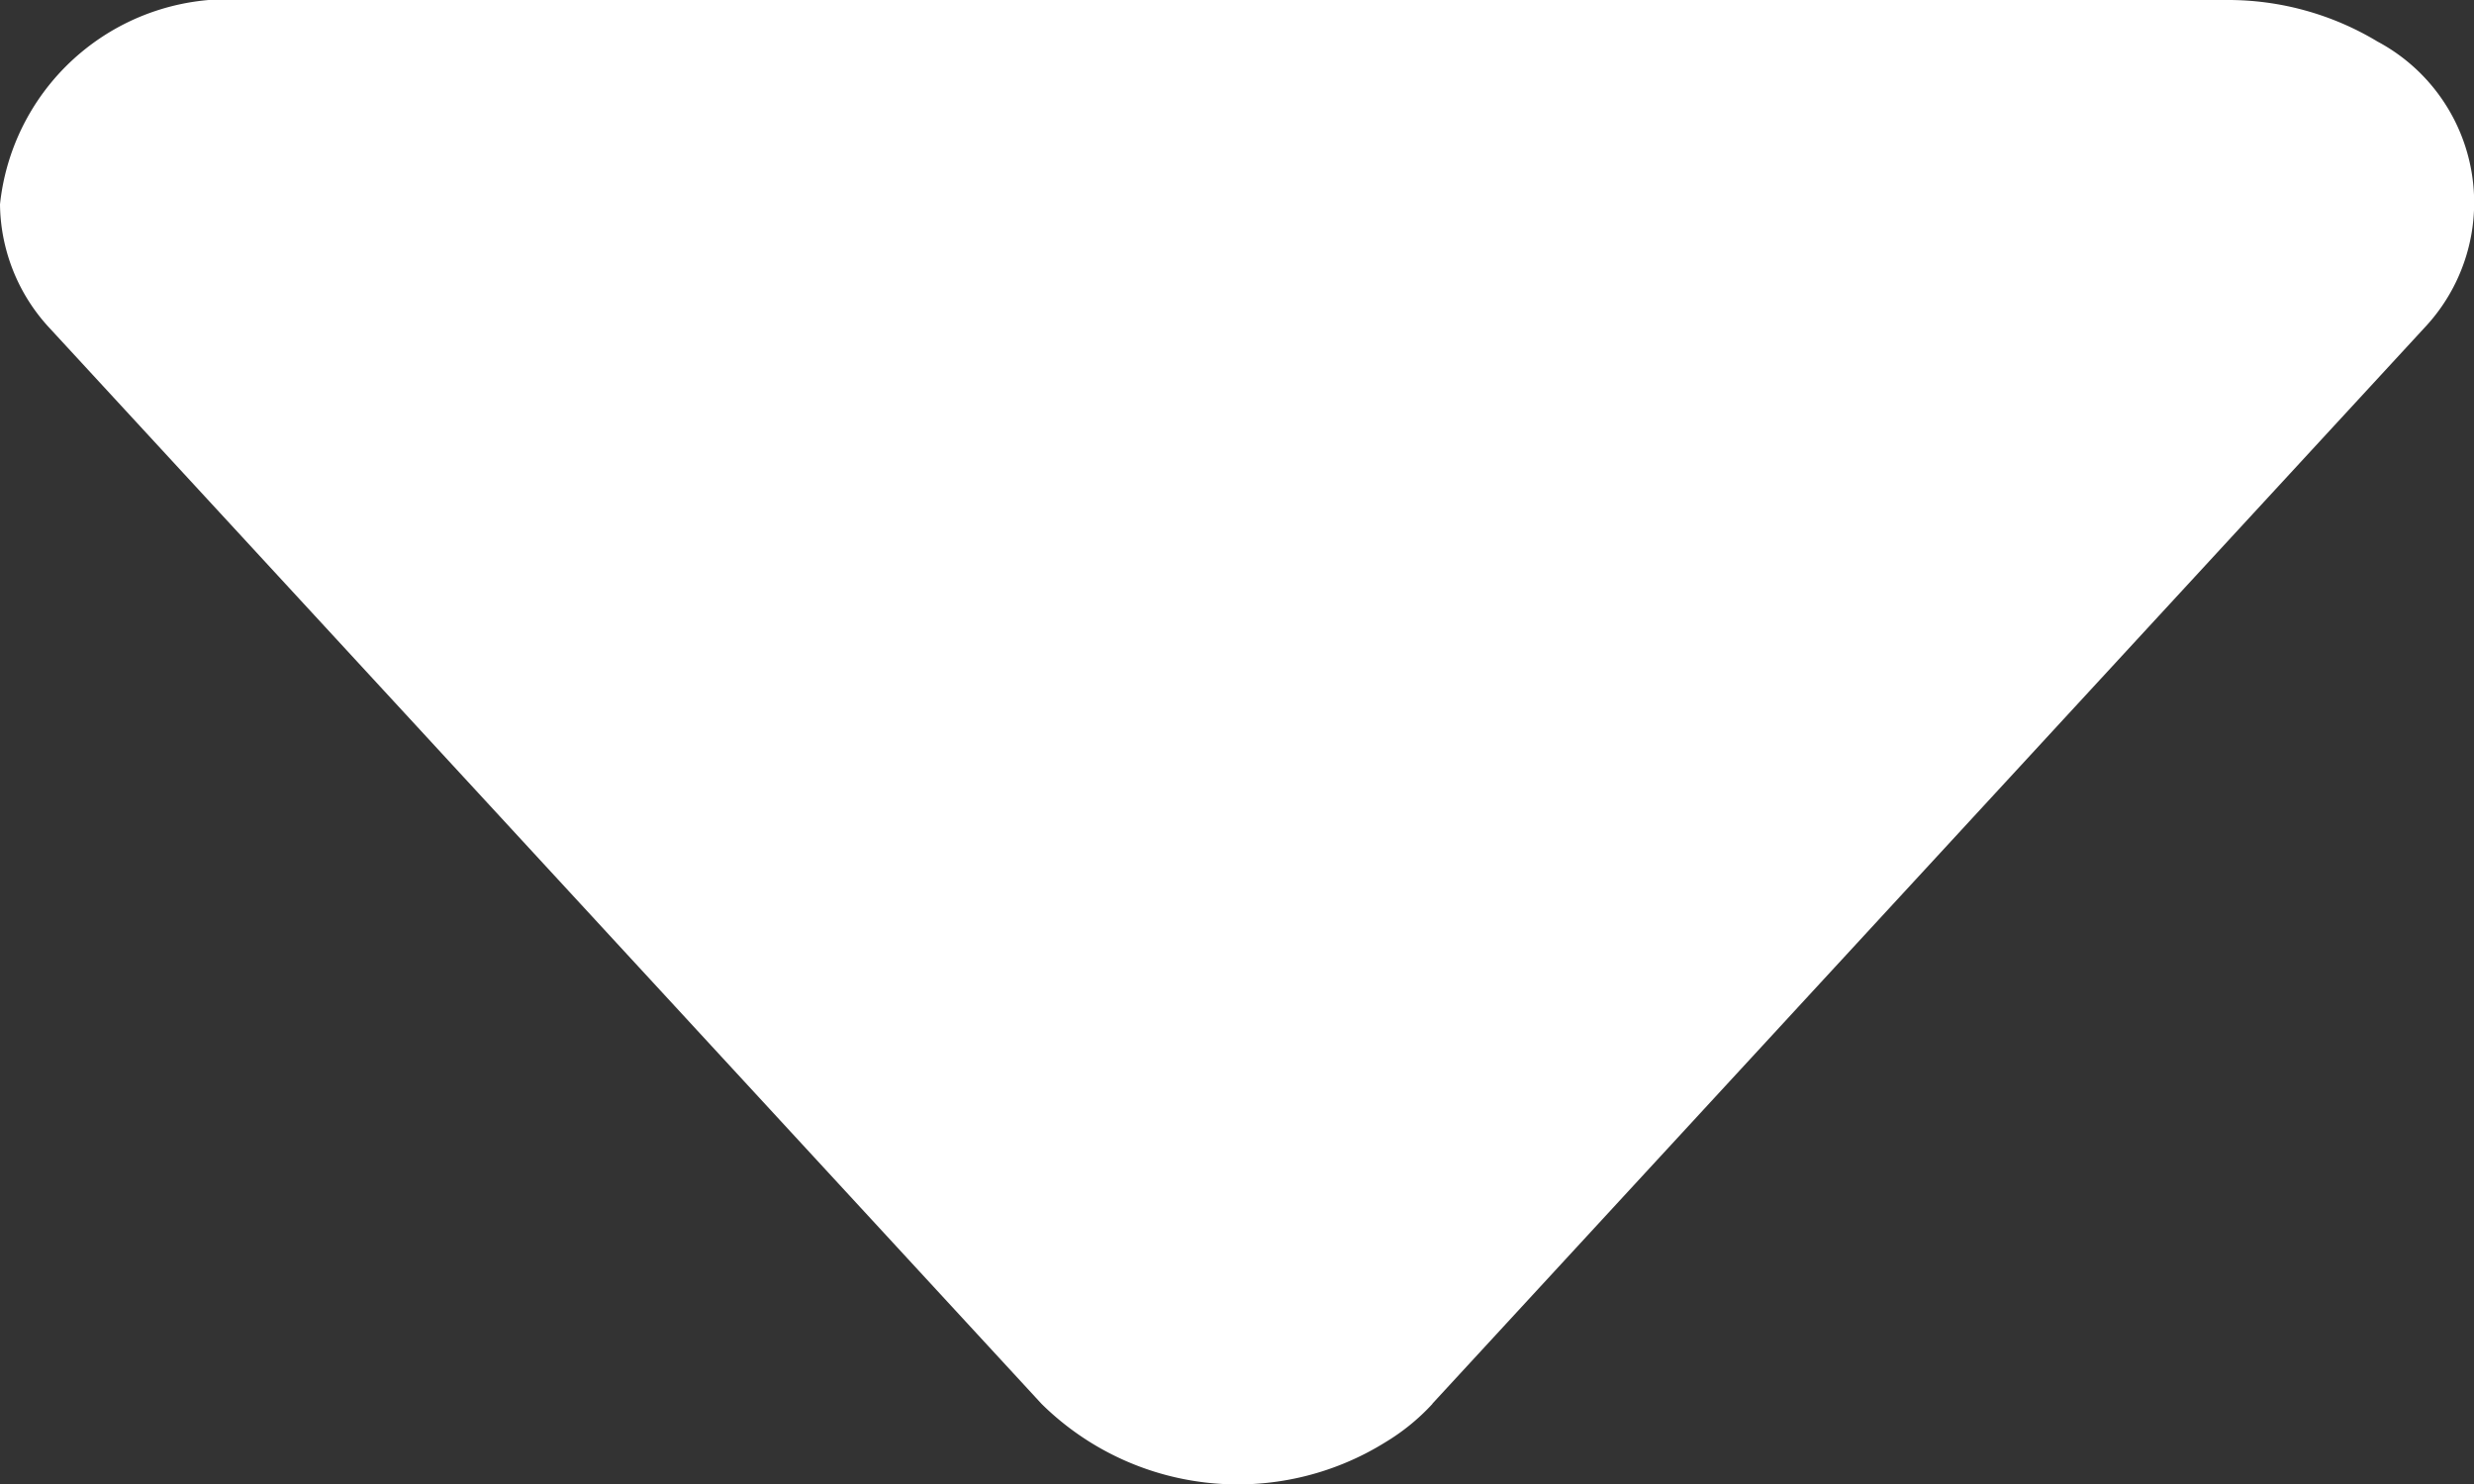 <svg xmlns="http://www.w3.org/2000/svg" width="10" height="6" viewBox="0 0 10 6">
  <rect x="0" y="0" width="10" height="6" fill="#333333" stroke="none"/>
<defs>
    <style>
      .cls-1 {
        fill: #fff;
        fill-rule: evenodd;
      }
    </style>
  </defs>
  <path id="形状_2" data-name="形状 2" class="cls-1" d="M1772.79,51.675l4.01-4.35a0.738,0.738,0,0,0-.19-1.157A1.17,1.17,0,0,0,1776,46h-8a0.927,0.927,0,0,0-1,.826,0.746,0.746,0,0,0,.2.5l4.01,4.35a1.129,1.129,0,0,0,1.39.155,0.862,0.862,0,0,0,.19-0.155h0Z" transform="translate(-1767 -46)"/>
</svg>

